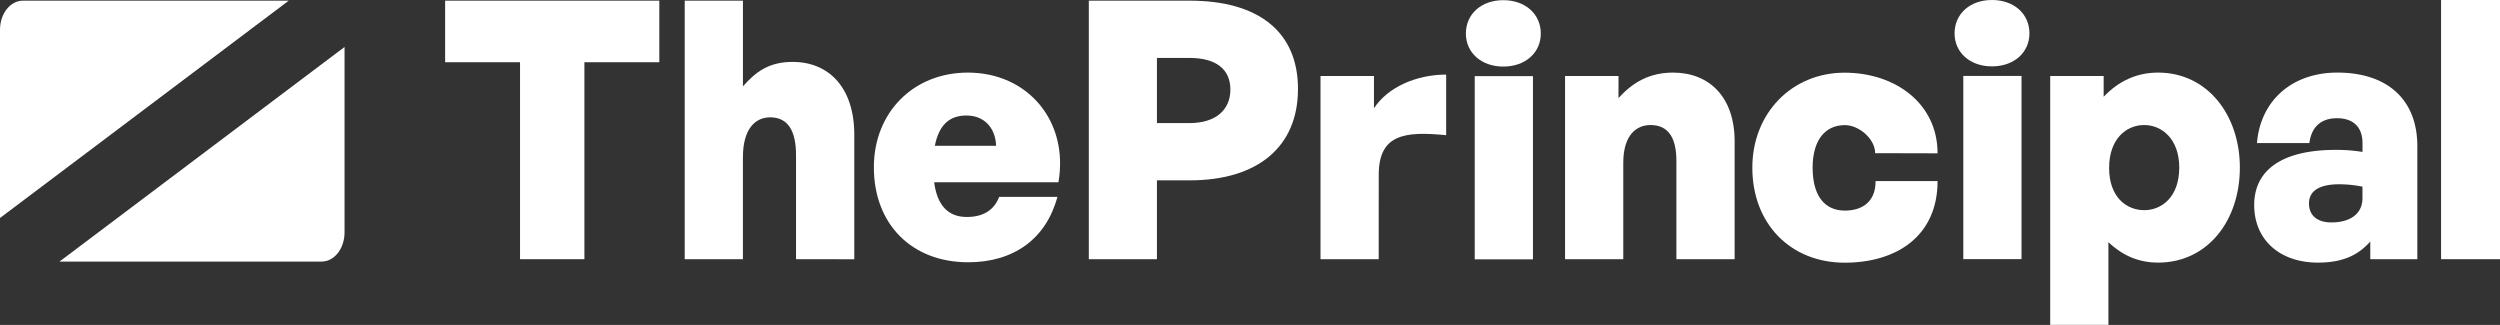 <svg xmlns="http://www.w3.org/2000/svg" viewBox="0 0 1431.26 186.02"><rect x="0" y="0" width="1431.26" height="186.02" fill="#333333" stroke="none"/><defs><style>.cls-1{fill:#fff;}</style></defs><g id="Capa_2" data-name="Capa 2"><g id="Capa_1-2" data-name="Capa 1"><path class="cls-1" d="M297.72,148.39V35.63H254.84V.38H377.46V35.63H334.57V148.39Z"/><path class="cls-1" d="M425.32,148.39H392V.38h33.33V49.44c7.6-8.66,15.21-14,28.46-14,20.67,0,35.29,14.64,35.29,41.64v71.33H455.73V88.82c0-14-4.67-21.65-14.81-21.65-8.19,0-15.6,6.18-15.6,22.88Z"/><path class="cls-1" d="M500.29,95.76c0-31.39,22.62-54.2,53.81-54.2,34.7,0,57.9,28.27,51.85,62.77H534.8q2.63,19.89,18.71,19.89c9.36,0,15.6-3.9,18.52-11.5h33.34c-6.43,24-25,37.43-51.08,37.43C521.93,150.15,500.29,128.31,500.29,95.76Zm34.9-12.29h35.09c-.39-10.52-7-17.34-17-17.34S537.53,71.78,535.19,83.47Z"/><path class="cls-1" d="M662.35,103.25v45.14h-39V.38H681.1c38.76,0,62,17.31,62,50.5,0,33.4-23.29,52.37-62,52.37Zm0-70.09V70.47H680.9c15.46,0,23.5-7.84,23.5-19.17,0-11.55-8-18.14-23.5-18.14Z"/><path class="cls-1" d="M789.31,148.39H756V43.51h30.6V62c8-12.28,24.57-19.3,41.33-19.3v34.7c-23.59-2.34-38.6-.58-38.6,22.62Z"/><path class="cls-1" d="M860.66,38.11c-12.67,0-21.44-8-21.44-18.91C839.22,8.09,848,.1,860.66.1s21.45,8,21.45,19.1C882.11,30.12,873.33,38.11,860.66,38.11ZM844.29,148.45V43.57h33.33V148.45Z"/><path class="cls-1" d="M929.33,148.39H896V43.51h30.6V56.18c8.19-9.16,17.94-14.62,31.19-14.62,20.67,0,35.29,13.84,35.29,39.38v67.45H959.74V92.05c0-13.25-4.68-20.47-14.81-20.47-8.19,0-15.6,5.85-15.6,21.64Z"/><path class="cls-1" d="M1003.22,96c0-31.19,22.61-54.39,52.83-54.39,28.85,0,53.22,17.49,53.22,46.17l-35.74-.09c0-8.16-9.29-16.06-17.28-16.06-11.7,0-18.52,9-18.52,24.37,0,15.79,6.62,24.57,18.52,24.57,8,0,17.54-3.51,17.54-16.91h35.48c0,31.44-23.39,46.73-53.22,46.73C1024.86,150.34,1003.22,127.92,1003.22,96Z"/><path class="cls-1" d="M1140.41,38C1127.74,38,1119,30,1119,19.1,1119,8,1127.74,0,1140.41,0s21.45,8,21.45,19.1C1161.86,30,1153.08,38,1140.41,38ZM1124,148.35V43.47h33.33V148.35Z"/><path class="cls-1" d="M1235.55,150.34c-10.92,0-20.28-3.9-28.47-11.7V186h-33.33V43.51h30.6V55.4c8.58-9,18.91-13.84,31.2-13.84,28.26,0,46.78,24.37,46.78,54.39C1282.33,126.36,1263.81,150.34,1235.55,150.34Zm-8-78.76c-10.33,0-20.08,8-20.08,24.57,0,16.76,10,24.17,20.08,24.17s20.08-7.6,20.08-24.37C1247.63,79.58,1237.69,71.58,1227.55,71.58Z"/><path class="cls-1" d="M1357,138.26c-7.41,8.38-16.57,12.08-30,12.08-21.84,0-36.46-13.06-36.46-32.94,0-20.47,16.57-31.59,46.6-31.59a91.75,91.75,0,0,1,15.4,1.17V81.92c0-9.17-5.27-14.24-14.62-14.24-9.17,0-14.63,5.07-15.8,14.24h-30c2-24.37,20.08-40.36,46-40.36,28.85,0,45.81,15.6,45.81,42.11v64.72H1357Zm-22.22-10.92c11.11,0,17.74-5.27,17.74-13.84v-6.63a66.22,66.22,0,0,0-13.26-1.37c-11.31,0-17.35,3.71-17.35,10.92C1321.86,123.24,1326.54,127.34,1334.73,127.34Z"/><path class="cls-1" d="M1397.53,148.39V0h33.73V148.39Z"/><path class="cls-1" d="M0,17v107.8L165.31.38H13.13C5.88.38,0,7.83,0,17Z"/><path class="cls-1" d="M197.25,133.11V26.9L34.07,149.75H184.13C191.38,149.75,197.25,142.3,197.25,133.11Z"/></g></g></svg>